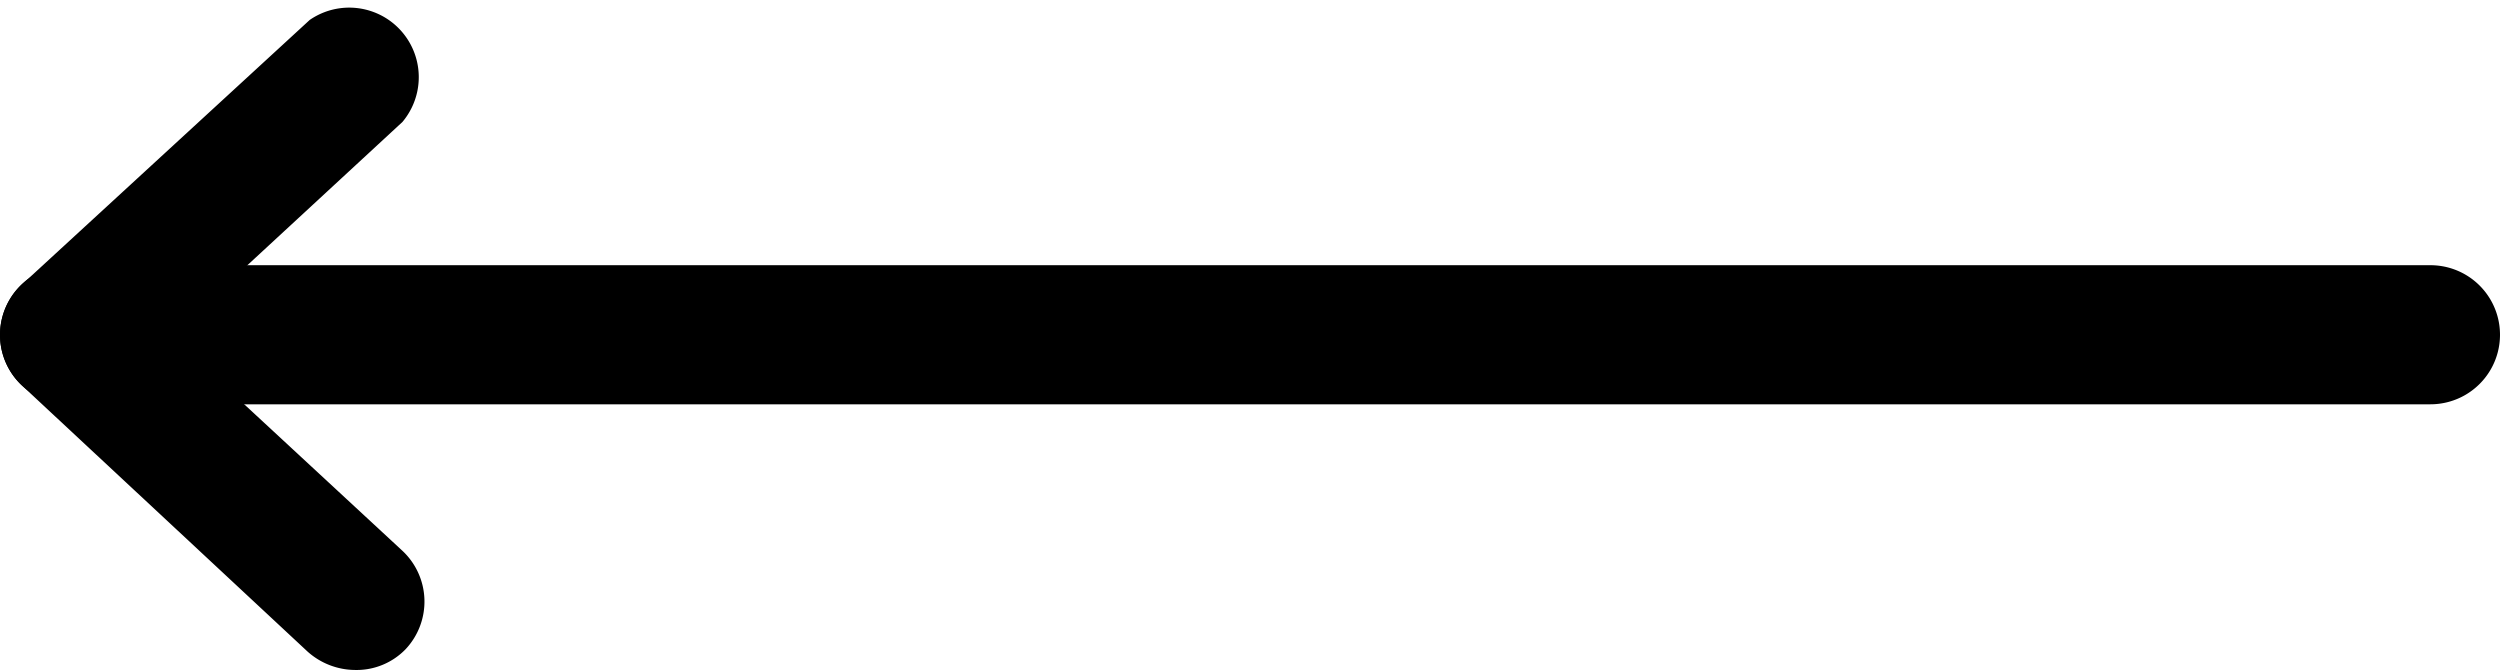 <svg xmlns="http://www.w3.org/2000/svg" viewBox="0 0 53.92 14.45"><g id="Capa_2" data-name="Capa 2"><g id="Capa_1-2" data-name="Capa 1"><path d="M1.5,8.72H52.42a1.5,1.5,0,0,0,0-3H1.5a1.5,1.5,0,0,0,0,3Z"></path><path d="M7.66,14.45A1.47,1.47,0,0,0,8.75,14a1.5,1.5,0,0,0-.07-2.12l-5-4.63,5-4.62a1.5,1.5,0,0,0-2-2.2L.48,6.13a1.49,1.49,0,0,0,0,2.19l6.15,5.73A1.55,1.55,0,0,0,7.66,14.45Z"></path></g></g></svg>